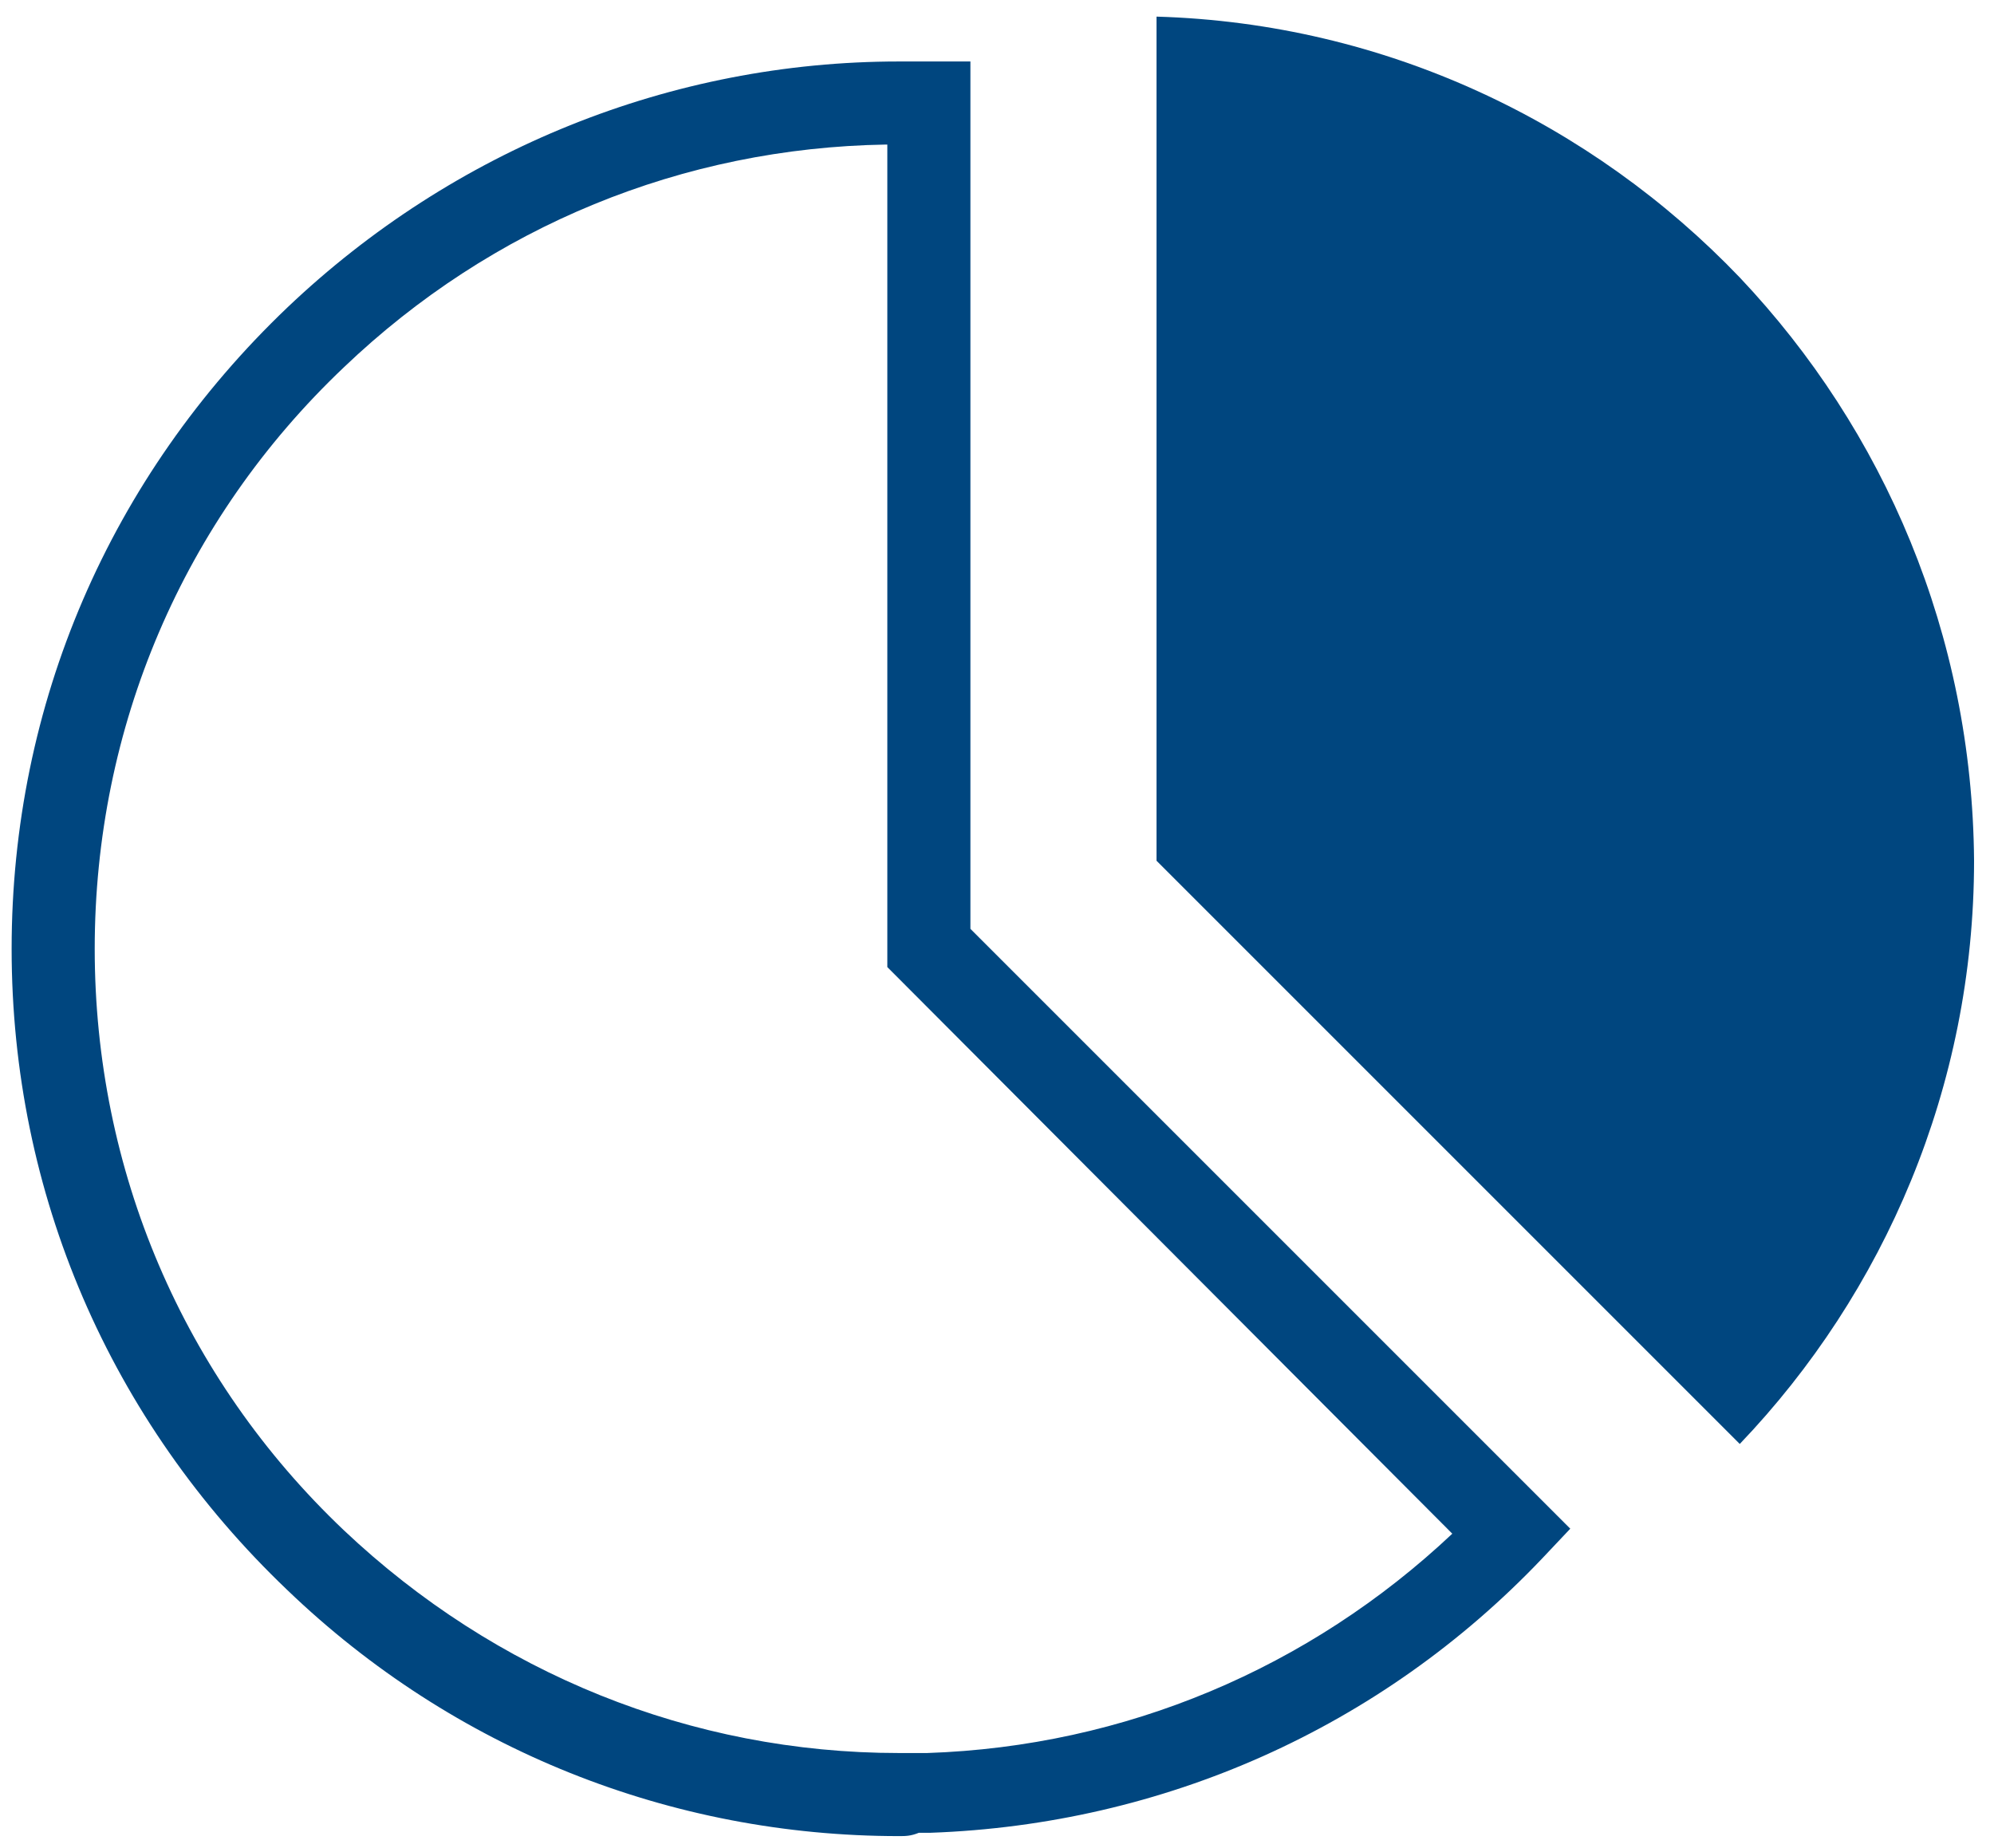 <?xml version="1.0" encoding="utf-8"?>
<!-- Generator: Adobe Illustrator 19.1.0, SVG Export Plug-In . SVG Version: 6.00 Build 0)  -->
<svg version="1.1" id="Layer_1" xmlns="http://www.w3.org/2000/svg" xmlns:xlink="http://www.w3.org/1999/xlink" x="0px" y="0px"
	 width="120px" height="111.2px" viewBox="0 234.3 120 111.2" style="enable-background:new 0 234.3 120 111.2;"
	 xml:space="preserve">
<style type="text/css">
	.st0{fill:#00467F;}
</style>
<path class="st0" d="M104.7,251c-8.9-9.3-21.3-15.3-35.1-15.7v50.8l35.1,35.1c8.7-9.1,14.1-21.5,14.1-35.1
	C118.7,272.5,113.4,260.2,104.7,251z"/>
<g>
	<path class="st0" d="M54.1,344.8c-13.7,0-26.8-5.2-36.8-14.8C6.6,319.8,0.7,306.1,0.7,291.4c0-14.7,5.9-28.4,16.6-38.6
		c10-9.5,23.1-14.8,36.8-14.8c0.4,0,0.7,0,1.1,0c0.2,0,0.5,0,0.7,0l2.5,0v52.2l36.1,36.1l-1.7,1.8c-9.7,10.2-22.8,16-36.8,16.5
		c-0.3,0-0.5,0-0.7,0C54.8,344.8,54.5,344.8,54.1,344.8z M53.3,243c-12.2,0.2-23.7,4.9-32.6,13.4c-9.7,9.2-15,21.7-15,35
		c0,13.3,5.3,25.8,15,35c9.1,8.6,20.9,13.4,33.4,13.4c0.3,0,0.5,0,0.8,0c0.3,0,0.6,0,0.9,0c11.9-0.4,23-5.1,31.6-13.2l-34-34.1V243z
		"/>
</g>
</svg>

